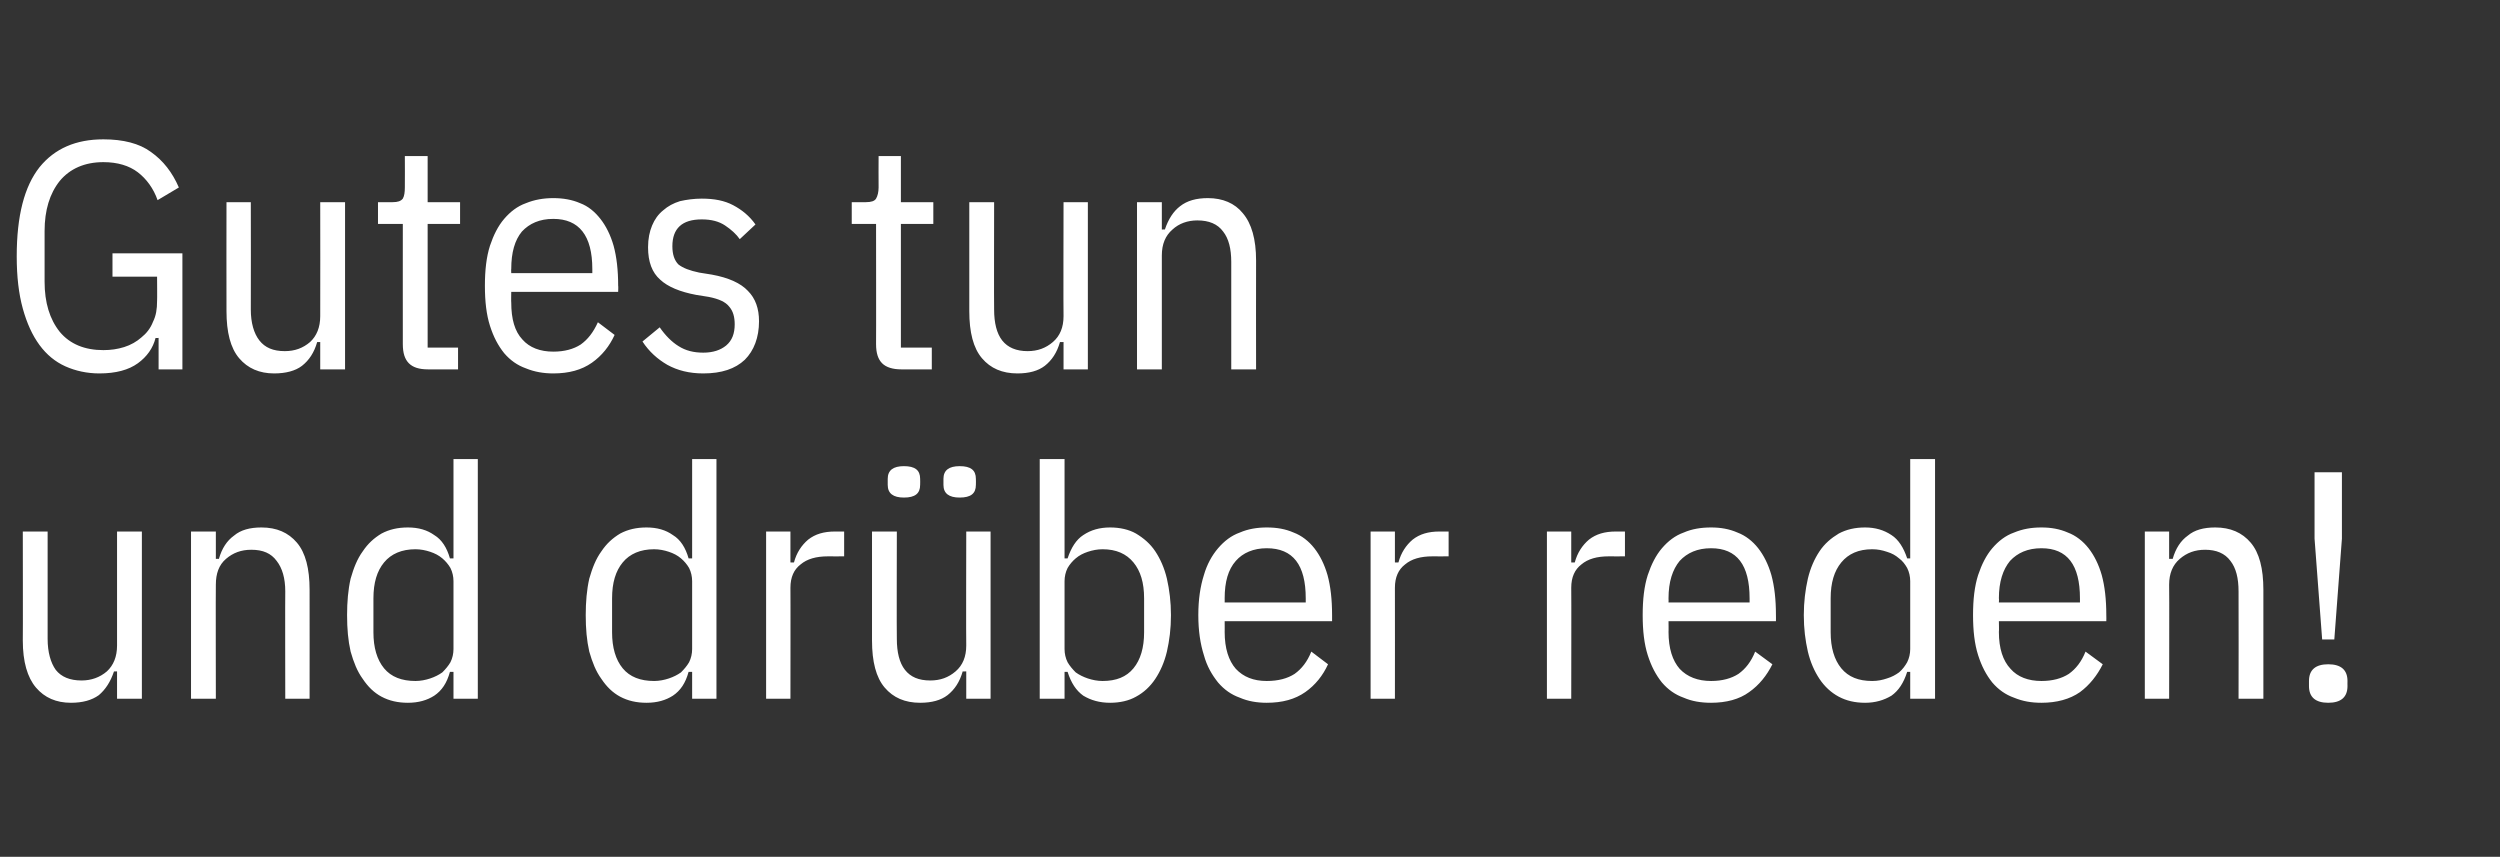 <?xml version="1.0" standalone="no"?><!DOCTYPE svg PUBLIC "-//W3C//DTD SVG 1.1//EN" "http://www.w3.org/Graphics/SVG/1.1/DTD/svg11.dtd"><svg xmlns="http://www.w3.org/2000/svg" version="1.1" width="493.4px" height="169.1px" viewBox="0 -23 493.4 169.1" style="top:-23px"><rect x="0" y="-23" width="493.4" height="169.1" fill="#333333" stroke="none"/>  <desc>Gutes tun und dr ber reden!</desc>  <defs/>  <g id="Polygon103846">    <path d="M 23.1 109.5 C 23.1 109.5 22.46 109.54 22.5 109.5 C 21.8 111.6 20.8 113.1 19.5 114.2 C 18.1 115.2 16.3 115.7 14 115.7 C 11.1 115.7 8.8 114.7 7.1 112.7 C 5.4 110.7 4.5 107.6 4.5 103.4 C 4.54 103.4 4.5 81.9 4.5 81.9 L 9.4 81.9 C 9.4 81.9 9.41 103.08 9.4 103.1 C 9.4 105.7 10 107.8 11 109.2 C 12.1 110.6 13.8 111.3 16.1 111.3 C 18 111.3 19.7 110.7 21.1 109.5 C 22.4 108.3 23.1 106.6 23.1 104.4 C 23.1 104.42 23.1 81.9 23.1 81.9 L 28 81.9 L 28 114.9 L 23.1 114.9 L 23.1 109.5 Z M 37.7 114.9 L 37.7 81.9 L 42.6 81.9 L 42.6 87.3 C 42.6 87.3 43.2 87.27 43.2 87.3 C 43.8 85.2 44.8 83.7 46.2 82.7 C 47.5 81.6 49.3 81.1 51.6 81.1 C 54.6 81.1 56.9 82.1 58.6 84.1 C 60.3 86.1 61.1 89.2 61.1 93.4 C 61.12 93.42 61.1 114.9 61.1 114.9 L 56.3 114.9 C 56.3 114.9 56.26 93.74 56.3 93.7 C 56.3 91.1 55.7 89.1 54.6 87.7 C 53.5 86.2 51.9 85.5 49.6 85.5 C 47.6 85.5 46 86.1 44.6 87.3 C 43.2 88.5 42.6 90.2 42.6 92.4 C 42.56 92.39 42.6 114.9 42.6 114.9 L 37.7 114.9 Z M 89.5 109.6 C 89.5 109.6 88.83 109.6 88.8 109.6 C 88.2 111.8 87.2 113.3 85.7 114.3 C 84.3 115.2 82.6 115.7 80.5 115.7 C 78.5 115.7 76.8 115.3 75.3 114.5 C 73.8 113.7 72.6 112.5 71.6 111 C 70.5 109.5 69.8 107.7 69.2 105.6 C 68.7 103.4 68.5 101.1 68.5 98.4 C 68.5 95.8 68.7 93.4 69.2 91.2 C 69.8 89.1 70.5 87.3 71.6 85.8 C 72.6 84.3 73.8 83.2 75.3 82.3 C 76.8 81.5 78.5 81.1 80.5 81.1 C 82.6 81.1 84.3 81.6 85.7 82.6 C 87.2 83.5 88.2 85.1 88.8 87.2 C 88.83 87.21 89.5 87.2 89.5 87.2 L 89.5 67.6 L 94.3 67.6 L 94.3 114.9 L 89.5 114.9 L 89.5 109.6 Z M 82 111.4 C 83 111.4 84 111.2 84.9 110.9 C 85.8 110.6 86.6 110.2 87.3 109.7 C 87.9 109.1 88.5 108.4 88.9 107.7 C 89.3 106.9 89.5 106 89.5 105.1 C 89.5 105.1 89.5 91.7 89.5 91.7 C 89.5 90.8 89.3 89.9 88.9 89.1 C 88.5 88.4 87.9 87.7 87.3 87.2 C 86.6 86.6 85.8 86.2 84.9 85.9 C 84 85.6 83 85.4 82 85.4 C 79.3 85.4 77.2 86.3 75.8 88 C 74.4 89.7 73.7 92 73.7 95.1 C 73.7 95.1 73.7 101.8 73.7 101.8 C 73.7 104.8 74.4 107.2 75.8 108.9 C 77.2 110.6 79.3 111.4 82 111.4 Z M 136.6 109.6 C 136.6 109.6 135.93 109.6 135.9 109.6 C 135.3 111.8 134.3 113.3 132.8 114.3 C 131.4 115.2 129.7 115.7 127.6 115.7 C 125.6 115.7 123.9 115.3 122.4 114.5 C 120.9 113.7 119.7 112.5 118.7 111 C 117.6 109.5 116.9 107.7 116.3 105.6 C 115.8 103.4 115.6 101.1 115.6 98.4 C 115.6 95.8 115.8 93.4 116.3 91.2 C 116.9 89.1 117.6 87.3 118.7 85.8 C 119.7 84.3 120.9 83.2 122.4 82.3 C 123.9 81.5 125.6 81.1 127.6 81.1 C 129.7 81.1 131.4 81.6 132.8 82.6 C 134.3 83.5 135.3 85.1 135.9 87.2 C 135.93 87.21 136.6 87.2 136.6 87.2 L 136.6 67.6 L 141.4 67.6 L 141.4 114.9 L 136.6 114.9 L 136.6 109.6 Z M 129.1 111.4 C 130.1 111.4 131.1 111.2 132 110.9 C 132.9 110.6 133.7 110.2 134.4 109.7 C 135 109.1 135.6 108.4 136 107.7 C 136.4 106.9 136.6 106 136.6 105.1 C 136.6 105.1 136.6 91.7 136.6 91.7 C 136.6 90.8 136.4 89.9 136 89.1 C 135.6 88.4 135 87.7 134.4 87.2 C 133.7 86.6 132.9 86.2 132 85.9 C 131.1 85.6 130.1 85.4 129.1 85.4 C 126.4 85.4 124.3 86.3 122.9 88 C 121.5 89.7 120.8 92 120.8 95.1 C 120.8 95.1 120.8 101.8 120.8 101.8 C 120.8 104.8 121.5 107.2 122.9 108.9 C 124.3 110.6 126.4 111.4 129.1 111.4 Z M 151.2 114.9 L 151.2 81.9 L 156 81.9 L 156 88 C 156 88 156.67 88.04 156.7 88 C 157.2 86.1 158.2 84.6 159.5 83.5 C 160.9 82.4 162.6 81.9 164.8 81.9 C 164.8 81.9 166.6 81.9 166.6 81.9 L 166.6 86.8 C 166.6 86.8 163.39 86.82 163.4 86.8 C 161.1 86.8 159.3 87.3 158 88.4 C 156.7 89.4 156 90.9 156 93 C 156.03 92.97 156 114.9 156 114.9 L 151.2 114.9 Z M 190.7 109.5 C 190.7 109.5 190.01 109.54 190 109.5 C 189.4 111.6 188.4 113.1 187 114.2 C 185.7 115.2 183.9 115.7 181.6 115.7 C 178.6 115.7 176.3 114.7 174.6 112.7 C 172.9 110.7 172.1 107.6 172.1 103.4 C 172.09 103.4 172.1 81.9 172.1 81.9 L 177 81.9 C 177 81.9 176.95 103.08 177 103.1 C 177 105.7 177.5 107.8 178.6 109.2 C 179.7 110.6 181.3 111.3 183.6 111.3 C 185.6 111.3 187.2 110.7 188.6 109.5 C 190 108.3 190.7 106.6 190.7 104.4 C 190.65 104.42 190.7 81.9 190.7 81.9 L 195.5 81.9 L 195.5 114.9 L 190.7 114.9 L 190.7 109.5 Z M 181.6 72.7 C 181.6 74.4 180.6 75.2 178.4 75.2 C 176.3 75.2 175.2 74.4 175.2 72.7 C 175.2 72.7 175.2 71.5 175.2 71.5 C 175.2 69.8 176.3 69 178.4 69 C 180.6 69 181.6 69.8 181.6 71.5 C 181.63 71.53 181.6 72.7 181.6 72.7 C 181.6 72.7 181.63 72.68 181.6 72.7 Z M 192.6 72.7 C 192.6 74.4 191.6 75.2 189.4 75.2 C 187.3 75.2 186.2 74.4 186.2 72.7 C 186.2 72.7 186.2 71.5 186.2 71.5 C 186.2 69.8 187.3 69 189.4 69 C 191.6 69 192.6 69.8 192.6 71.5 C 192.63 71.53 192.6 72.7 192.6 72.7 C 192.6 72.7 192.63 72.68 192.6 72.7 Z M 205.2 67.6 L 210.1 67.6 L 210.1 87.2 C 210.1 87.2 210.75 87.21 210.7 87.2 C 211.4 85.1 212.4 83.5 213.8 82.6 C 215.3 81.6 217 81.1 219.1 81.1 C 221 81.1 222.8 81.5 224.2 82.3 C 225.7 83.2 227 84.3 228 85.8 C 229 87.3 229.8 89.1 230.3 91.2 C 230.8 93.4 231.1 95.8 231.1 98.4 C 231.1 101.1 230.8 103.4 230.3 105.6 C 229.8 107.7 229 109.5 228 111 C 227 112.5 225.7 113.7 224.2 114.5 C 222.8 115.3 221 115.7 219.1 115.7 C 217 115.7 215.3 115.2 213.8 114.3 C 212.4 113.3 211.4 111.8 210.7 109.6 C 210.75 109.6 210.1 109.6 210.1 109.6 L 210.1 114.9 L 205.2 114.9 L 205.2 67.6 Z M 217.6 111.4 C 220.3 111.4 222.3 110.6 223.7 108.9 C 225.1 107.2 225.8 104.8 225.8 101.8 C 225.8 101.8 225.8 95.1 225.8 95.1 C 225.8 92 225.1 89.7 223.7 88 C 222.3 86.3 220.3 85.4 217.6 85.4 C 216.6 85.4 215.6 85.6 214.7 85.9 C 213.8 86.2 213 86.6 212.3 87.2 C 211.7 87.7 211.1 88.4 210.7 89.1 C 210.3 89.9 210.1 90.8 210.1 91.7 C 210.1 91.7 210.1 105.1 210.1 105.1 C 210.1 106 210.3 106.9 210.7 107.7 C 211.1 108.4 211.7 109.1 212.3 109.7 C 213 110.2 213.8 110.6 214.7 110.9 C 215.6 111.2 216.6 111.4 217.6 111.4 Z M 250 115.7 C 248.1 115.7 246.3 115.4 244.7 114.7 C 243 114.1 241.6 113.1 240.4 111.7 C 239.2 110.2 238.2 108.5 237.6 106.3 C 236.9 104.1 236.5 101.5 236.5 98.4 C 236.5 95.3 236.9 92.7 237.6 90.5 C 238.2 88.4 239.2 86.6 240.4 85.2 C 241.6 83.8 243 82.7 244.7 82.1 C 246.3 81.4 248.1 81.1 250 81.1 C 252 81.1 253.7 81.4 255.3 82.1 C 256.9 82.7 258.3 83.8 259.4 85.2 C 260.5 86.6 261.4 88.4 262 90.5 C 262.6 92.7 262.9 95.3 262.9 98.4 C 262.91 98.41 262.9 99.6 262.9 99.6 L 241.7 99.6 C 241.7 99.6 241.72 101.74 241.7 101.7 C 241.7 105 242.5 107.4 243.9 109 C 245.4 110.6 247.4 111.4 250 111.4 C 252.3 111.4 254.1 110.9 255.5 110 C 256.9 109 258 107.6 258.8 105.6 C 258.8 105.6 262.1 108.1 262.1 108.1 C 261.1 110.3 259.6 112.2 257.6 113.6 C 255.6 115 253.1 115.7 250 115.7 Z M 257.7 95.1 C 257.7 88.5 255.2 85.2 250 85.2 C 247.4 85.2 245.3 86.1 243.9 87.7 C 242.4 89.4 241.7 91.8 241.7 95.1 C 241.72 95.08 241.7 95.9 241.7 95.9 L 257.7 95.9 L 257.7 95.1 C 257.7 95.1 257.72 95.08 257.7 95.1 Z M 270.5 114.9 L 270.5 81.9 L 275.3 81.9 L 275.3 88 C 275.3 88 275.96 88.04 276 88 C 276.5 86.1 277.5 84.6 278.8 83.5 C 280.2 82.4 281.9 81.9 284.1 81.9 C 284.09 81.9 285.9 81.9 285.9 81.9 L 285.9 86.8 C 285.9 86.8 282.68 86.82 282.7 86.8 C 280.4 86.8 278.6 87.3 277.3 88.4 C 276 89.4 275.3 90.9 275.3 93 C 275.32 92.97 275.3 114.9 275.3 114.9 L 270.5 114.9 Z M 305.3 114.9 L 305.3 81.9 L 310.1 81.9 L 310.1 88 C 310.1 88 310.78 88.04 310.8 88 C 311.3 86.1 312.3 84.6 313.6 83.5 C 315 82.4 316.7 81.9 318.9 81.9 C 318.9 81.9 320.7 81.9 320.7 81.9 L 320.7 86.8 C 320.7 86.8 317.5 86.82 317.5 86.8 C 315.2 86.8 313.4 87.3 312.1 88.4 C 310.8 89.4 310.1 90.9 310.1 93 C 310.14 92.97 310.1 114.9 310.1 114.9 L 305.3 114.9 Z M 337.7 115.7 C 335.7 115.7 333.9 115.4 332.3 114.7 C 330.6 114.1 329.2 113.1 328 111.7 C 326.8 110.2 325.9 108.5 325.2 106.3 C 324.5 104.1 324.2 101.5 324.2 98.4 C 324.2 95.3 324.5 92.7 325.2 90.5 C 325.9 88.4 326.8 86.6 328 85.2 C 329.2 83.8 330.6 82.7 332.3 82.1 C 333.9 81.4 335.7 81.1 337.7 81.1 C 339.6 81.1 341.3 81.4 342.9 82.1 C 344.5 82.7 345.9 83.8 347 85.2 C 348.1 86.6 349 88.4 349.6 90.5 C 350.2 92.7 350.5 95.3 350.5 98.4 C 350.52 98.41 350.5 99.6 350.5 99.6 L 329.3 99.6 C 329.3 99.6 329.33 101.74 329.3 101.7 C 329.3 105 330.1 107.4 331.5 109 C 333 110.6 335.1 111.4 337.7 111.4 C 339.9 111.4 341.7 110.9 343.1 110 C 344.5 109 345.6 107.6 346.4 105.6 C 346.4 105.6 349.8 108.1 349.8 108.1 C 348.7 110.3 347.2 112.2 345.2 113.6 C 343.3 115 340.7 115.7 337.7 115.7 Z M 345.3 95.1 C 345.3 88.5 342.8 85.2 337.7 85.2 C 335 85.2 333 86.1 331.5 87.7 C 330.1 89.4 329.3 91.8 329.3 95.1 C 329.33 95.08 329.3 95.9 329.3 95.9 L 345.3 95.9 L 345.3 95.1 C 345.3 95.1 345.33 95.08 345.3 95.1 Z M 377 109.6 C 377 109.6 376.37 109.6 376.4 109.6 C 375.7 111.8 374.7 113.3 373.3 114.3 C 371.8 115.2 370.1 115.7 368.1 115.7 C 366.1 115.7 364.4 115.3 362.9 114.5 C 361.4 113.7 360.1 112.5 359.1 111 C 358.1 109.5 357.3 107.7 356.8 105.6 C 356.3 103.4 356 101.1 356 98.4 C 356 95.8 356.3 93.4 356.8 91.2 C 357.3 89.1 358.1 87.3 359.1 85.8 C 360.1 84.3 361.4 83.2 362.9 82.3 C 364.4 81.5 366.1 81.1 368.1 81.1 C 370.1 81.1 371.8 81.6 373.3 82.6 C 374.7 83.5 375.7 85.1 376.4 87.2 C 376.37 87.21 377 87.2 377 87.2 L 377 67.6 L 381.9 67.6 L 381.9 114.9 L 377 114.9 L 377 109.6 Z M 369.5 111.4 C 370.6 111.4 371.5 111.2 372.4 110.9 C 373.4 110.6 374.1 110.2 374.8 109.7 C 375.5 109.1 376 108.4 376.4 107.7 C 376.8 106.9 377 106 377 105.1 C 377 105.1 377 91.7 377 91.7 C 377 90.8 376.8 89.9 376.4 89.1 C 376 88.4 375.5 87.7 374.8 87.2 C 374.1 86.6 373.4 86.2 372.4 85.9 C 371.5 85.6 370.6 85.4 369.5 85.4 C 366.8 85.4 364.8 86.3 363.4 88 C 362 89.7 361.3 92 361.3 95.1 C 361.3 95.1 361.3 101.8 361.3 101.8 C 361.3 104.8 362 107.2 363.4 108.9 C 364.8 110.6 366.8 111.4 369.5 111.4 Z M 402.9 115.7 C 400.9 115.7 399.2 115.4 397.5 114.7 C 395.8 114.1 394.4 113.1 393.2 111.7 C 392 110.2 391.1 108.5 390.4 106.3 C 389.7 104.1 389.4 101.5 389.4 98.4 C 389.4 95.3 389.7 92.7 390.4 90.5 C 391.1 88.4 392 86.6 393.2 85.2 C 394.4 83.8 395.8 82.7 397.5 82.1 C 399.2 81.4 400.9 81.1 402.9 81.1 C 404.8 81.1 406.5 81.4 408.1 82.1 C 409.7 82.7 411.1 83.8 412.2 85.2 C 413.3 86.6 414.2 88.4 414.8 90.5 C 415.4 92.7 415.7 95.3 415.7 98.4 C 415.73 98.41 415.7 99.6 415.7 99.6 L 394.5 99.6 C 394.5 99.6 394.55 101.74 394.5 101.7 C 394.5 105 395.3 107.4 396.8 109 C 398.2 110.6 400.3 111.4 402.9 111.4 C 405.1 111.4 406.9 110.9 408.3 110 C 409.7 109 410.8 107.6 411.6 105.6 C 411.6 105.6 415 108.1 415 108.1 C 413.9 110.3 412.4 112.2 410.5 113.6 C 408.5 115 405.9 115.7 402.9 115.7 Z M 410.5 95.1 C 410.5 88.5 408 85.2 402.9 85.2 C 400.2 85.2 398.2 86.1 396.7 87.7 C 395.3 89.4 394.5 91.8 394.5 95.1 C 394.55 95.08 394.5 95.9 394.5 95.9 L 410.5 95.9 L 410.5 95.1 C 410.5 95.1 410.55 95.08 410.5 95.1 Z M 423.3 114.9 L 423.3 81.9 L 428.1 81.9 L 428.1 87.3 C 428.1 87.3 428.79 87.27 428.8 87.3 C 429.4 85.2 430.4 83.7 431.8 82.7 C 433.1 81.6 434.9 81.1 437.2 81.1 C 440.2 81.1 442.5 82.1 444.2 84.1 C 445.9 86.1 446.7 89.2 446.7 93.4 C 446.71 93.42 446.7 114.9 446.7 114.9 L 441.8 114.9 C 441.8 114.9 441.84 93.74 441.8 93.7 C 441.8 91.1 441.3 89.1 440.2 87.7 C 439.1 86.2 437.4 85.5 435.2 85.5 C 433.2 85.5 431.6 86.1 430.2 87.3 C 428.8 88.5 428.1 90.2 428.1 92.4 C 428.15 92.39 428.1 114.9 428.1 114.9 L 423.3 114.9 Z M 458.3 103.2 L 456.8 83.3 L 456.8 70.2 L 462.2 70.2 L 462.2 83.3 L 460.7 103.2 L 458.3 103.2 Z M 463.3 112.4 C 463.3 114.6 462 115.7 459.5 115.7 C 457 115.7 455.7 114.6 455.7 112.4 C 455.7 112.4 455.7 111.4 455.7 111.4 C 455.7 109.2 457 108.1 459.5 108.1 C 462 108.1 463.3 109.2 463.3 111.4 C 463.28 111.4 463.3 112.4 463.3 112.4 C 463.3 112.4 463.28 112.42 463.3 112.4 Z " stroke="none" fill="#fff"/>  </g>  <g id="Polygon103845">    <path d="M 31.3 43.7 C 31.3 43.7 30.66 43.71 30.7 43.7 C 30.2 45.7 29 47.4 27.2 48.7 C 25.4 50 22.9 50.7 19.6 50.7 C 17.2 50.7 14.9 50.2 12.9 49.3 C 10.9 48.4 9.2 47 7.8 45.1 C 6.4 43.2 5.3 40.8 4.5 37.9 C 3.7 35 3.3 31.6 3.3 27.6 C 3.3 19.6 4.8 13.8 7.8 10 C 10.8 6.3 15 4.5 20.4 4.5 C 24.3 4.5 27.5 5.3 29.8 7 C 32.2 8.7 34 11 35.3 14 C 35.3 14 31.1 16.5 31.1 16.5 C 30.3 14.2 28.9 12.3 27.2 11 C 25.5 9.7 23.2 9 20.4 9 C 16.7 9 13.8 10.3 11.8 12.7 C 9.8 15.2 8.8 18.5 8.8 22.6 C 8.8 22.6 8.8 32.6 8.8 32.6 C 8.8 36.7 9.8 40 11.8 42.5 C 13.8 44.9 16.7 46.1 20.4 46.1 C 21.9 46.1 23.2 45.9 24.5 45.5 C 25.8 45.1 27 44.4 27.9 43.6 C 28.9 42.8 29.7 41.8 30.2 40.5 C 30.8 39.3 31 38 31 36.4 C 31.04 36.42 31 31.6 31 31.6 L 22.2 31.6 L 22.2 27 L 36 27 L 36 49.9 L 31.3 49.9 L 31.3 43.7 Z M 63.2 44.5 C 63.2 44.5 62.59 44.54 62.6 44.5 C 62 46.6 61 48.1 59.6 49.2 C 58.3 50.2 56.4 50.7 54.1 50.7 C 51.2 50.7 48.9 49.7 47.2 47.7 C 45.5 45.7 44.7 42.6 44.7 38.4 C 44.67 38.4 44.7 16.9 44.7 16.9 L 49.5 16.9 C 49.5 16.9 49.54 38.08 49.5 38.1 C 49.5 40.7 50.1 42.8 51.2 44.2 C 52.3 45.6 53.9 46.3 56.2 46.3 C 58.2 46.3 59.8 45.7 61.2 44.5 C 62.5 43.3 63.2 41.6 63.2 39.4 C 63.23 39.42 63.2 16.9 63.2 16.9 L 68.1 16.9 L 68.1 49.9 L 63.2 49.9 L 63.2 44.5 Z M 84.5 49.9 C 82.7 49.9 81.5 49.5 80.7 48.7 C 79.9 47.9 79.5 46.7 79.5 44.9 C 79.49 44.93 79.5 21.2 79.5 21.2 L 74.6 21.2 L 74.6 16.9 C 74.6 16.9 77.5 16.9 77.5 16.9 C 78.5 16.9 79.1 16.7 79.5 16.2 C 79.8 15.7 79.9 14.9 79.9 14 C 79.93 13.95 79.9 7.8 79.9 7.8 L 84.4 7.8 L 84.4 16.9 L 90.8 16.9 L 90.8 21.2 L 84.4 21.2 L 84.4 45.6 L 90.4 45.6 L 90.4 49.9 C 90.4 49.9 84.48 49.92 84.5 49.9 Z M 109.2 50.7 C 107.3 50.7 105.5 50.4 103.8 49.7 C 102.1 49.1 100.7 48.1 99.5 46.7 C 98.3 45.2 97.4 43.5 96.7 41.3 C 96 39.1 95.7 36.5 95.7 33.4 C 95.7 30.3 96 27.7 96.7 25.5 C 97.4 23.4 98.3 21.6 99.5 20.2 C 100.7 18.8 102.1 17.7 103.8 17.1 C 105.5 16.4 107.3 16.1 109.2 16.1 C 111.1 16.1 112.9 16.4 114.5 17.1 C 116.1 17.7 117.4 18.8 118.5 20.2 C 119.6 21.6 120.5 23.4 121.1 25.5 C 121.7 27.7 122 30.3 122 33.4 C 122.05 33.41 122 34.6 122 34.6 L 100.9 34.6 C 100.9 34.6 100.86 36.74 100.9 36.7 C 100.9 40 101.6 42.4 103.1 44 C 104.5 45.6 106.6 46.4 109.2 46.4 C 111.4 46.4 113.2 45.9 114.6 45 C 116 44 117.1 42.6 118 40.6 C 118 40.6 121.3 43.1 121.3 43.1 C 120.3 45.3 118.8 47.2 116.8 48.6 C 114.8 50 112.3 50.7 109.2 50.7 Z M 116.9 30.1 C 116.9 23.5 114.3 20.2 109.2 20.2 C 106.5 20.2 104.5 21.1 103 22.7 C 101.6 24.4 100.9 26.8 100.9 30.1 C 100.86 30.08 100.9 30.9 100.9 30.9 L 116.9 30.9 L 116.9 30.1 C 116.9 30.1 116.86 30.08 116.9 30.1 Z M 138.8 50.7 C 136 50.7 133.7 50.1 131.7 49 C 129.8 47.9 128.1 46.4 126.8 44.4 C 126.8 44.4 130.2 41.6 130.2 41.6 C 131.3 43.2 132.6 44.5 133.9 45.3 C 135.3 46.2 136.9 46.6 138.8 46.6 C 140.7 46.6 142.2 46.1 143.3 45.2 C 144.5 44.2 145 42.8 145 41 C 145 39.6 144.7 38.4 143.9 37.5 C 143.2 36.6 141.9 36 139.9 35.6 C 139.9 35.6 137.4 35.2 137.4 35.2 C 134.2 34.6 131.8 33.6 130.3 32.2 C 128.7 30.8 127.9 28.7 127.9 25.8 C 127.9 24.1 128.2 22.7 128.7 21.5 C 129.2 20.3 129.9 19.3 130.9 18.5 C 131.8 17.7 132.9 17.1 134.2 16.7 C 135.5 16.4 137 16.2 138.5 16.2 C 141 16.2 143 16.6 144.7 17.5 C 146.4 18.4 147.9 19.6 149.1 21.3 C 149.1 21.3 146 24.2 146 24.2 C 145.3 23.2 144.3 22.3 143.1 21.5 C 141.9 20.7 140.4 20.3 138.5 20.3 C 134.6 20.3 132.7 22.1 132.7 25.6 C 132.7 27.2 133.1 28.4 133.9 29.2 C 134.8 29.9 136.1 30.4 138 30.8 C 138 30.8 140.5 31.2 140.5 31.2 C 143.8 31.8 146.2 32.9 147.6 34.4 C 149.1 35.9 149.8 37.9 149.8 40.4 C 149.8 43.6 148.8 46.2 147 48 C 145.1 49.8 142.4 50.7 138.8 50.7 Z M 177.9 49.9 C 176.2 49.9 174.9 49.5 174.1 48.7 C 173.3 47.9 172.9 46.7 172.9 44.9 C 172.93 44.93 172.9 21.2 172.9 21.2 L 168.1 21.2 L 168.1 16.9 C 168.1 16.9 170.94 16.9 170.9 16.9 C 171.9 16.9 172.6 16.7 172.9 16.2 C 173.2 15.7 173.4 14.9 173.4 14 C 173.37 13.95 173.4 7.8 173.4 7.8 L 177.8 7.8 L 177.8 16.9 L 184.2 16.9 L 184.2 21.2 L 177.8 21.2 L 177.8 45.6 L 183.9 45.6 L 183.9 49.9 C 183.9 49.9 177.92 49.92 177.9 49.9 Z M 209.9 44.5 C 209.9 44.5 209.21 44.54 209.2 44.5 C 208.6 46.6 207.6 48.1 206.2 49.2 C 204.9 50.2 203.1 50.7 200.8 50.7 C 197.8 50.7 195.5 49.7 193.8 47.7 C 192.1 45.7 191.3 42.6 191.3 38.4 C 191.29 38.4 191.3 16.9 191.3 16.9 L 196.2 16.9 C 196.2 16.9 196.16 38.08 196.2 38.1 C 196.2 40.7 196.7 42.8 197.8 44.2 C 198.9 45.6 200.6 46.3 202.8 46.3 C 204.8 46.3 206.4 45.7 207.8 44.5 C 209.2 43.3 209.9 41.6 209.9 39.4 C 209.85 39.42 209.9 16.9 209.9 16.9 L 214.7 16.9 L 214.7 49.9 L 209.9 49.9 L 209.9 44.5 Z M 224.4 49.9 L 224.4 16.9 L 229.3 16.9 L 229.3 22.3 C 229.3 22.3 229.95 22.27 229.9 22.3 C 230.6 20.2 231.6 18.7 232.9 17.7 C 234.3 16.6 236.1 16.1 238.4 16.1 C 241.3 16.1 243.7 17.1 245.3 19.1 C 247 21.1 247.9 24.2 247.9 28.4 C 247.87 28.42 247.9 49.9 247.9 49.9 L 243 49.9 C 243 49.9 243 28.74 243 28.7 C 243 26.1 242.5 24.1 241.4 22.7 C 240.3 21.2 238.6 20.5 236.3 20.5 C 234.4 20.5 232.7 21.1 231.4 22.3 C 230 23.5 229.3 25.2 229.3 27.4 C 229.31 27.39 229.3 49.9 229.3 49.9 L 224.4 49.9 Z " stroke="none" fill="#fff"/>  </g></svg>